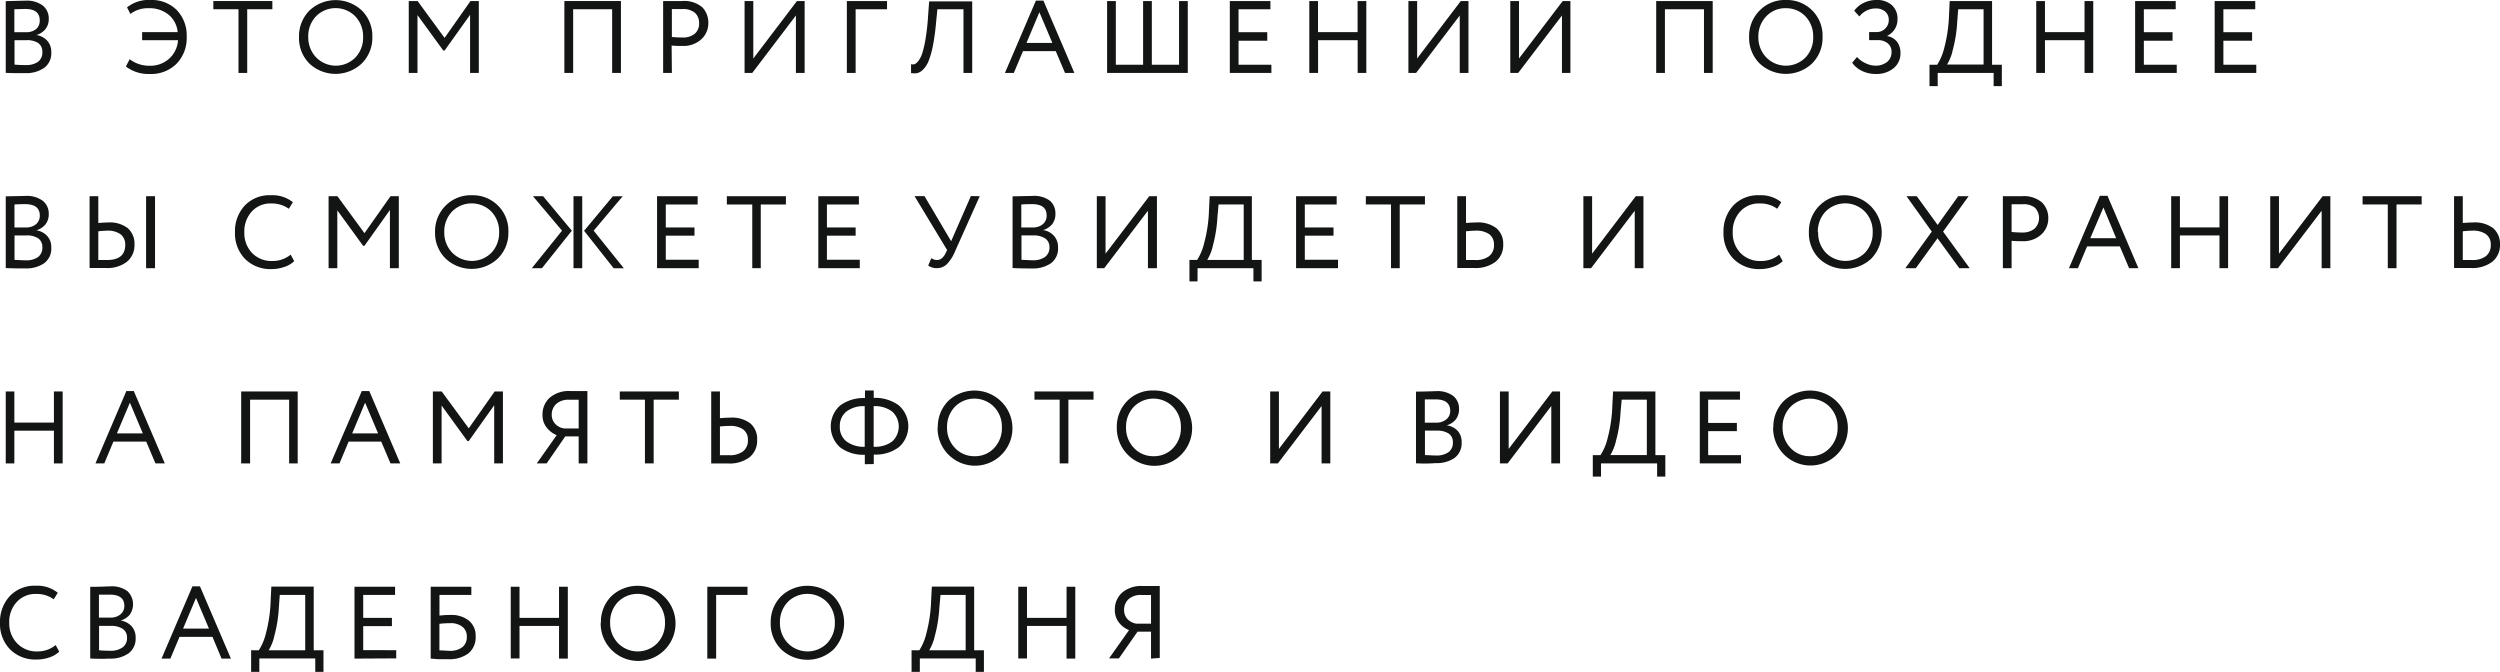 <?xml version="1.0" encoding="UTF-8"?> <svg xmlns="http://www.w3.org/2000/svg" viewBox="0 0 435.35 117.02"> <defs> <style>.cls-1{fill:#131515;}</style> </defs> <g id="Слой_2" data-name="Слой 2"> <g id="Слой_1-2" data-name="Слой 1"> <path class="cls-1" d="M1,12.69V.2C2.85.15,4,.12,4.42.12A4.6,4.6,0,0,1,7.49,1a2.84,2.84,0,0,1,1,2.25,2.8,2.8,0,0,1-.6,1.85,3.21,3.21,0,0,1-1.55,1v0a3.17,3.17,0,0,1,1.89,1,2.85,2.85,0,0,1,.7,2,3.14,3.14,0,0,1-1.24,2.72,5.44,5.44,0,0,1-3.3.91C3.08,12.76,2,12.73,1,12.69ZM4.38,1.56,2.5,1.61v4h2A2.68,2.68,0,0,0,6.24,5.1a1.88,1.88,0,0,0,.68-1.54C6.92,2.22,6.08,1.56,4.38,1.56ZM4.53,7h-2v4.25c.55.05,1.2.08,1.94.08a3.57,3.57,0,0,0,2.17-.58A2,2,0,0,0,7.37,9a1.77,1.77,0,0,0-.74-1.52A3.62,3.62,0,0,0,4.53,7Z"></path> <path class="cls-1" d="M24.75,7V5.6h6.19a4.47,4.47,0,0,0-1.6-3.06,5.29,5.29,0,0,0-3.47-1.11,5,5,0,0,0-3.16,1l-.59-1.14A6,6,0,0,1,26.23,0a6.13,6.13,0,0,1,4.55,1.75,6.36,6.36,0,0,1,1.73,4.66,6.38,6.38,0,0,1-1.75,4.67,6.23,6.23,0,0,1-4.67,1.8,6.44,6.44,0,0,1-4.17-1.3l.66-1.27a5.62,5.62,0,0,0,3.47,1.14,4.91,4.91,0,0,0,3.36-1.19A4.71,4.71,0,0,0,31,7Z"></path> <path class="cls-1" d="M37.15,1.61V.18H47.43V1.61H43.05V12.7H41.53V1.61Z"></path> <path class="cls-1" d="M52.07,6.44a6.35,6.35,0,0,1,1.8-4.59,6.65,6.65,0,0,1,9.16,0,6.25,6.25,0,0,1,1.81,4.63A6.29,6.29,0,0,1,63,11.05a6.66,6.66,0,0,1-9.14,0A6.27,6.27,0,0,1,52.07,6.44Zm1.61,0A5,5,0,0,0,55.06,10a4.79,4.79,0,0,0,6.84,0,5,5,0,0,0,1.33-3.58,5,5,0,0,0-1.38-3.59,4.8,4.8,0,0,0-6.81,0A5,5,0,0,0,53.68,6.44Z"></path> <path class="cls-1" d="M71.18,12.7V.18h1.54l4.7,6.42L81.93.18h1.45V12.7H81.86V2.58L77.42,8.8h-.23L72.7,2.63V12.7Z"></path> <path class="cls-1" d="M106.6,12.7V1.61H99.81V12.7H98.28V.18h9.85V12.7Z"></path> <path class="cls-1" d="M117,12.7h-1.52V.18l1.6,0,1.68,0a4.85,4.85,0,0,1,3.55,1.1A3.84,3.84,0,0,1,123.35,4a3.78,3.78,0,0,1-1.17,2.79A4.58,4.58,0,0,1,118.84,8c-.69,0-1.32,0-1.88-.07Zm1.9-11.12-1.9,0V6.44q1,.09,1.83.09A3.19,3.19,0,0,0,121,5.86,2.29,2.29,0,0,0,121.74,4,2.31,2.31,0,0,0,121,2.22,3.16,3.16,0,0,0,118.86,1.58Z"></path> <path class="cls-1" d="M131,12.7h-1.34V.18h1.52v10l7.6-10h1.34V12.7h-1.52v-10Z"></path> <path class="cls-1" d="M147.47,12.7V.18h7V1.61H149V12.7Z"></path> <path class="cls-1" d="M167.78,12.7V1.61h-4.54L163,4a38,38,0,0,1-.55,4,15.41,15.41,0,0,1-.74,2.61,4.31,4.31,0,0,1-.92,1.46,2.33,2.33,0,0,1-1,.65,3.06,3.06,0,0,1-1.14,0V11.18a1.35,1.35,0,0,0,.61,0,1.76,1.76,0,0,0,.66-.56,4.62,4.62,0,0,0,.68-1.34,18.06,18.06,0,0,0,.58-2.54,39.24,39.24,0,0,0,.44-4l.18-2.5h7.5V12.7Z"></path> <path class="cls-1" d="M175,12.7,180.39.11h1.31l5.39,12.59h-1.63l-1.61-3.79h-5.71l-1.59,3.79Zm6-10.57-2.25,5.35h4.51Z"></path> <path class="cls-1" d="M192.79,12.7V.18h1.52V11.27h4.75V.18h1.52V11.27h4.74V.18h1.52V12.7Z"></path> <path class="cls-1" d="M214.16,12.7V.18h7.07V1.61h-5.55v4h5V7.09h-5v4.18h5.72V12.7Z"></path> <path class="cls-1" d="M236.42,12.7V7h-6.89V12.7H228V.18h1.52V5.6h6.89V.18h1.52V12.7Z"></path> <path class="cls-1" d="M246.6,12.7h-1.34V.18h1.52v10l7.6-10h1.34V12.7H254.2v-10Z"></path> <path class="cls-1" d="M264.38,12.7H263V.18h1.52v10l7.61-10h1.34V12.7H272v-10Z"></path> <path class="cls-1" d="M296.73,12.7V1.61h-6.8V12.7h-1.52V.18h9.84V12.7Z"></path> <path class="cls-1" d="M304.59,6.44a6.31,6.31,0,0,1,1.81-4.59A6.13,6.13,0,0,1,311,0a6.19,6.19,0,0,1,6.38,6.44,6.29,6.29,0,0,1-1.82,4.61,6.66,6.66,0,0,1-9.14,0A6.27,6.27,0,0,1,304.59,6.44Zm1.61,0A5,5,0,0,0,307.58,10a4.79,4.79,0,0,0,6.84,0,5,5,0,0,0,1.33-3.58,5,5,0,0,0-1.37-3.59A4.59,4.59,0,0,0,311,1.43a4.53,4.53,0,0,0-3.42,1.41A5,5,0,0,0,306.2,6.44Z"></path> <path class="cls-1" d="M326.63,12.88a5.31,5.31,0,0,1-2.46-.57,4.21,4.21,0,0,1-1.63-1.39l.84-1A4.2,4.2,0,0,0,324.86,11a3.87,3.87,0,0,0,1.68.43,3.19,3.19,0,0,0,2.06-.63,2.14,2.14,0,0,0,.79-1.77,1.85,1.85,0,0,0-.65-1.48,2.67,2.67,0,0,0-1.8-.56h-1.45V5.58h1.34a2,2,0,0,0,1.45-.6,2,2,0,0,0,.63-1.51A1.87,1.87,0,0,0,328.27,2a2.49,2.49,0,0,0-1.64-.53,3.61,3.61,0,0,0-2.84,1.4l-.9-1A4.47,4.47,0,0,1,324.57.49,5,5,0,0,1,326.79,0a3.81,3.81,0,0,1,2.64.88,3.1,3.1,0,0,1,1,2.45A3.19,3.19,0,0,1,330,5a3.26,3.26,0,0,1-1.34,1.23v.06a2.65,2.65,0,0,1,1.7,1,3.23,3.23,0,0,1,.59,1.94,3.29,3.29,0,0,1-1.24,2.68A4.68,4.68,0,0,1,326.63,12.88Z"></path> <path class="cls-1" d="M336,15V11.27h1.34a9.62,9.62,0,0,0,1.23-2.92,25.45,25.45,0,0,0,.83-5.67l.12-2.5h7.38V11.27h1.7V15h-1.43V12.7h-9.74V15Zm4.83-11.18a23.81,23.81,0,0,1-.77,4.86,8.23,8.23,0,0,1-1,2.56h6.36V1.61H341Z"></path> <path class="cls-1" d="M363,12.7V7h-6.89V12.7h-1.52V.18h1.52V5.6H363V.18h1.52V12.7Z"></path> <path class="cls-1" d="M371.81,12.7V.18h7.07V1.61h-5.55v4h5V7.09h-5v4.18h5.73V12.7Z"></path> <path class="cls-1" d="M385.66,12.7V.18h7.07V1.61h-5.55v4h5V7.09h-5v4.18h5.73V12.7Z"></path> <path class="cls-1" d="M1,46.68V34.19l3.44-.07A4.6,4.6,0,0,1,7.49,35a2.85,2.85,0,0,1,1,2.26,2.8,2.8,0,0,1-.6,1.85,3.35,3.35,0,0,1-1.55,1v0a3.13,3.13,0,0,1,1.89,1,2.85,2.85,0,0,1,.7,2,3.14,3.14,0,0,1-1.24,2.73,5.51,5.51,0,0,1-3.3.9C3.08,46.75,2,46.73,1,46.68Zm3.4-11.13c-.35,0-1,0-1.88.06v4h2a2.68,2.68,0,0,0,1.73-.55,1.9,1.9,0,0,0,.68-1.54C6.92,36.22,6.08,35.55,4.38,35.55ZM4.53,41h-2v4.26c.55,0,1.2.07,1.94.07a3.5,3.5,0,0,0,2.17-.58A2,2,0,0,0,7.37,43a1.75,1.75,0,0,0-.74-1.51A3.62,3.62,0,0,0,4.53,41Z"></path> <path class="cls-1" d="M17.12,34.17v4.66c.76-.06,1.31-.09,1.67-.09a5.13,5.13,0,0,1,3.47,1,3.6,3.6,0,0,1,1.16,2.84,3.73,3.73,0,0,1-1.31,3,5.57,5.57,0,0,1-3.66,1.09l-1.55,0-1.3,0V34.17Zm1.56,6a14.49,14.49,0,0,0-1.56.11v5l1.51,0c2.12,0,3.18-.88,3.18-2.66A2.23,2.23,0,0,0,21,40.8,3.74,3.74,0,0,0,18.68,40.17Zm6.76,6.53V34.17H27V46.7Z"></path> <path class="cls-1" d="M50.62,44.34l.61,1.14a4.36,4.36,0,0,1-1.7,1,6.83,6.83,0,0,1-2.26.38,6.24,6.24,0,0,1-4.59-1.76,6.36,6.36,0,0,1-1.76-4.68,6.52,6.52,0,0,1,1.69-4.61A5.91,5.91,0,0,1,47.17,34,5.67,5.67,0,0,1,51,35.21l-.7,1.15a5.07,5.07,0,0,0-3.1-.93,4.36,4.36,0,0,0-3.34,1.39,5.09,5.09,0,0,0-1.31,3.62,5,5,0,0,0,1.35,3.62,4.7,4.7,0,0,0,3.54,1.39A4.93,4.93,0,0,0,50.62,44.34Z"></path> <path class="cls-1" d="M57.22,46.7V34.17h1.54l4.71,6.43L68,34.17h1.45V46.7H67.9V36.57L63.47,42.8h-.24l-4.49-6.17V46.7Z"></path> <path class="cls-1" d="M75.76,40.44a6.31,6.31,0,0,1,1.8-4.59A6.13,6.13,0,0,1,82.15,34a6.18,6.18,0,0,1,6.38,6.44A6.22,6.22,0,0,1,86.71,45a6.63,6.63,0,0,1-9.14,0A6.25,6.25,0,0,1,75.76,40.44Zm1.61,0A5,5,0,0,0,78.75,44a4.79,4.79,0,0,0,6.84,0,5.06,5.06,0,0,0,1.33-3.58,5,5,0,0,0-1.37-3.59,4.82,4.82,0,0,0-6.82,0A5,5,0,0,0,77.37,40.44Z"></path> <path class="cls-1" d="M97.87,40.17l-5.06-6h1.77l5,6L94.38,46.7H92.61Zm2,6.53V34.17h1.52V46.7Zm8.57-12.53-5.06,6,5.26,6.55h-1.77l-5.16-6.53,5-6Z"></path> <path class="cls-1" d="M114.42,46.7V34.17h7.07v1.44h-5.55v4h5v1.43h-5v4.19h5.73V46.7Z"></path> <path class="cls-1" d="M126.57,35.61V34.17h10.29v1.44h-4.38V46.7H131V35.61Z"></path> <path class="cls-1" d="M142.5,46.7V34.17h7.07v1.44H144v4h5v1.43h-5v4.19h5.72V46.7Z"></path> <path class="cls-1" d="M170.61,34.17l-4.33,9.67A6.88,6.88,0,0,1,164.89,46a2.42,2.42,0,0,1-1.73.69,2.39,2.39,0,0,1-1.52-.45l.54-1.29a1.65,1.65,0,0,0,1,.33c.62,0,1.13-.43,1.53-1.27l.22-.47-5.67-9.38H161L165.63,42l3.44-7.86Z"></path> <path class="cls-1" d="M176.33,46.68V34.19l3.44-.07a4.6,4.6,0,0,1,3.07.84,2.87,2.87,0,0,1,.95,2.26,2.79,2.79,0,0,1-.59,1.85,3.35,3.35,0,0,1-1.55,1v0a3.13,3.13,0,0,1,1.89,1,2.85,2.85,0,0,1,.7,2A3.14,3.14,0,0,1,183,45.85a5.51,5.51,0,0,1-3.3.9C178.43,46.75,177.31,46.73,176.33,46.68Zm3.4-11.13c-.36,0-1,0-1.88.06v4h2a2.65,2.65,0,0,0,1.72-.55,1.88,1.88,0,0,0,.69-1.54C182.27,36.22,181.43,35.55,179.73,35.55Zm.15,5.44h-2v4.26c.55,0,1.2.07,1.94.07a3.5,3.5,0,0,0,2.17-.58,2,2,0,0,0,.76-1.71,1.75,1.75,0,0,0-.74-1.51A3.62,3.62,0,0,0,179.88,41Z"></path> <path class="cls-1" d="M192.29,46.7H191V34.17h1.52v10l7.61-10h1.34V46.7H199.9v-10Z"></path> <path class="cls-1" d="M207.13,49V45.27h1.34a9.51,9.51,0,0,0,1.22-2.93,24.72,24.72,0,0,0,.84-5.66l.12-2.51H218v11.1h1.7V49h-1.43V46.7h-9.73V49ZM212,37.84a23.81,23.81,0,0,1-.77,4.86,8.32,8.32,0,0,1-1,2.57h6.35V35.61h-4.38Z"></path> <path class="cls-1" d="M225.7,46.7V34.17h7.07v1.44h-5.55v4h5v1.43h-5v4.19H233V46.7Z"></path> <path class="cls-1" d="M237.85,35.61V34.17h10.29v1.44h-4.39V46.7h-1.52V35.61Z"></path> <path class="cls-1" d="M255.29,34.17v4.66c.75-.06,1.34-.09,1.76-.09a5.3,5.3,0,0,1,3.54,1,3.55,3.55,0,0,1,1.18,2.84,3.69,3.69,0,0,1-1.33,3,5.74,5.74,0,0,1-3.73,1.09l-1.6,0-1.34,0V34.17Zm1.65,6a15.49,15.49,0,0,0-1.65.11v5l1.6,0a3.81,3.81,0,0,0,2.42-.67,2.36,2.36,0,0,0,.85-2,2.18,2.18,0,0,0-.84-1.84A3.92,3.92,0,0,0,256.94,40.17Z"></path> <path class="cls-1" d="M277.07,46.7h-1.34V34.17h1.52v10l7.6-10h1.34V46.7h-1.52v-10Z"></path> <path class="cls-1" d="M309.83,44.34l.61,1.14a4.36,4.36,0,0,1-1.7,1,6.83,6.83,0,0,1-2.26.38,6.24,6.24,0,0,1-4.59-1.76,6.36,6.36,0,0,1-1.76-4.68,6.57,6.57,0,0,1,1.69-4.61A5.91,5.91,0,0,1,306.38,34a5.65,5.65,0,0,1,3.81,1.21l-.7,1.15a5,5,0,0,0-3.1-.93,4.36,4.36,0,0,0-3.34,1.39,5.09,5.09,0,0,0-1.31,3.62,5,5,0,0,0,1.35,3.62,4.7,4.7,0,0,0,3.54,1.39A4.91,4.91,0,0,0,309.83,44.34Z"></path> <path class="cls-1" d="M315,40.44a6.31,6.31,0,0,1,1.8-4.59A6.13,6.13,0,0,1,321.33,34a6.52,6.52,0,0,1,4.57,11,6.63,6.63,0,0,1-9.14,0A6.25,6.25,0,0,1,315,40.44Zm1.61,0A5,5,0,0,0,317.94,44a4.79,4.79,0,0,0,6.84,0,5.06,5.06,0,0,0,1.33-3.58,4.94,4.94,0,0,0-1.38-3.59,4.8,4.8,0,0,0-6.81,0A5,5,0,0,0,316.56,40.44Z"></path> <path class="cls-1" d="M342.81,34.17l-4.44,6.16L343,46.7h-1.81l-3.79-5.21-3.78,5.21H331.8l4.6-6.37L332,34.17h1.79l3.63,5,3.58-5Z"></path> <path class="cls-1" d="M350.3,46.7h-1.52V34.17h1.6l1.68,0a4.85,4.85,0,0,1,3.55,1.1A3.8,3.8,0,0,1,356.69,38a3.75,3.75,0,0,1-1.17,2.79A4.56,4.56,0,0,1,352.18,42c-.69,0-1.32,0-1.88-.07Zm1.9-11.13c-.48,0-1.11,0-1.9,0v4.83q1,.09,1.83.09a3.24,3.24,0,0,0,2.16-.67,2.58,2.58,0,0,0,.07-3.65A3.17,3.17,0,0,0,352.2,35.57Z"></path> <path class="cls-1" d="M360.29,46.7l5.38-12.6H367l5.38,12.6h-1.62l-1.61-3.79h-5.71l-1.59,3.79Zm6-10.57L364,41.48h4.51Z"></path> <path class="cls-1" d="M386.5,46.7V41h-6.89V46.7h-1.52V34.17h1.52V39.6h6.89V34.17H388V46.7Z"></path> <path class="cls-1" d="M396.68,46.7h-1.34V34.17h1.52v10l7.6-10h1.35V46.7h-1.52v-10Z"></path> <path class="cls-1" d="M411.42,35.61V34.17h10.29v1.44h-4.38V46.7h-1.52V35.61Z"></path> <path class="cls-1" d="M428.87,34.17v4.66c.75-.06,1.34-.09,1.75-.09a5.31,5.31,0,0,1,3.55,1,3.58,3.58,0,0,1,1.18,2.84,3.69,3.69,0,0,1-1.34,3,5.7,5.7,0,0,1-3.73,1.09l-1.59,0-1.34,0V34.17Zm1.65,6a15.32,15.32,0,0,0-1.65.11v5l1.59,0a3.84,3.84,0,0,0,2.43-.67,2.39,2.39,0,0,0,.85-2,2.18,2.18,0,0,0-.84-1.84A3.94,3.94,0,0,0,430.52,40.17Z"></path> <path class="cls-1" d="M9.39,80.7V75H2.5V80.7H1V68.17H2.5v5.42H9.39V68.17h1.52V80.7Z"></path> <path class="cls-1" d="M16.62,80.7,22,68.1h1.3L28.7,80.7H27.07l-1.61-3.8H19.75l-1.59,3.8Zm6-10.58-2.26,5.35h4.51Z"></path> <path class="cls-1" d="M50.35,80.7V69.6h-6.8V80.7H42V68.17h9.84V80.7Z"></path> <path class="cls-1" d="M57.58,80.7,63,68.1h1.31l5.39,12.6H68l-1.61-3.8H60.71l-1.59,3.8Zm6-10.58-2.25,5.35h4.51Z"></path> <path class="cls-1" d="M75.38,80.7V68.17h1.54l4.71,6.42,4.51-6.42h1.44V80.7H86.06V70.57L81.63,76.8h-.24L76.9,70.62V80.7Z"></path> <path class="cls-1" d="M100.77,80.7V76H98.43L95.19,80.7H93.47l3.47-4.92a4.24,4.24,0,0,1-1.76-1.35,3.42,3.42,0,0,1-.71-2.16,3.94,3.94,0,0,1,1.24-3,5.11,5.11,0,0,1,3.65-1.17l1.5,0,1.43,0V80.7Zm-2.52-6.09h2.52v-5l-1.7,0a3.11,3.11,0,0,0-2.2.73,2.5,2.5,0,0,0-.79,1.9,2.27,2.27,0,0,0,.65,1.62A2.59,2.59,0,0,0,98.25,74.61Z"></path> <path class="cls-1" d="M107.93,69.6V68.17h10.29V69.6h-4.39V80.7h-1.52V69.6Z"></path> <path class="cls-1" d="M125.37,68.17v4.65c.76-.06,1.34-.09,1.76-.09a5.3,5.3,0,0,1,3.54,1,3.56,3.56,0,0,1,1.18,2.85,3.7,3.7,0,0,1-1.33,3.05,5.77,5.77,0,0,1-3.73,1.08c-.38,0-.91,0-1.59,0h-1.35V68.17Zm1.65,6a15.35,15.35,0,0,0-1.65.1v5l1.6,0a3.81,3.81,0,0,0,2.42-.67,2.38,2.38,0,0,0,.85-2,2.16,2.16,0,0,0-.84-1.83A3.9,3.9,0,0,0,127,74.17Z"></path> <path class="cls-1" d="M150.6,80.84V79.19h0a6.68,6.68,0,0,1-4.32-1.3,4.89,4.89,0,0,1,0-7.26,6.85,6.85,0,0,1,4.35-1.31V68h1.52v1.29a6.9,6.9,0,0,1,4.39,1.32,4.84,4.84,0,0,1,0,7.25,6.72,6.72,0,0,1-4.32,1.3h-.06v1.65Zm-4.35-6.59a3.12,3.12,0,0,0,1.17,2.63,5,5,0,0,0,3.16.92h0V70.73a4.89,4.89,0,0,0-3.19.94A3.16,3.16,0,0,0,146.25,74.25Zm5.89-3.52h0V77.8h0a5,5,0,0,0,3.21-.91,3.53,3.53,0,0,0,0-5.23A5,5,0,0,0,152.14,70.73Z"></path> <path class="cls-1" d="M163.31,74.43a6.35,6.35,0,0,1,1.8-4.59,6.65,6.65,0,0,1,9.16,0,6.52,6.52,0,1,1-11,4.63Zm1.61,0A5,5,0,0,0,166.29,78a4.53,4.53,0,0,0,3.4,1.44A4.48,4.48,0,0,0,173.14,78a5,5,0,0,0,1.33-3.58,4.92,4.92,0,0,0-1.38-3.58,4.78,4.78,0,0,0-6.81,0A5,5,0,0,0,164.92,74.43Z"></path> <path class="cls-1" d="M180.14,69.6V68.17h10.29V69.6h-4.38V80.7h-1.52V69.6Z"></path> <path class="cls-1" d="M194.48,74.43a6.35,6.35,0,0,1,1.8-4.59A6.15,6.15,0,0,1,200.86,68a6.56,6.56,0,1,1-6.38,6.44Zm1.61,0A5,5,0,0,0,197.46,78a4.53,4.53,0,0,0,3.4,1.44A4.48,4.48,0,0,0,204.31,78a5,5,0,0,0,1.33-3.58,4.92,4.92,0,0,0-1.38-3.58,4.78,4.78,0,0,0-6.81,0A5,5,0,0,0,196.09,74.43Z"></path> <path class="cls-1" d="M222.53,80.7h-1.34V68.17h1.52v10l7.6-10h1.35V80.7h-1.52v-10Z"></path> <path class="cls-1" d="M246.58,80.68V68.19c1.86,0,3-.07,3.44-.07a4.57,4.57,0,0,1,3.06.84,2.84,2.84,0,0,1,1,2.25,2.9,2.9,0,0,1-.59,1.86,3.24,3.24,0,0,1-1.56,1v0a3.2,3.2,0,0,1,1.9.95,2.85,2.85,0,0,1,.7,2,3.19,3.19,0,0,1-1.24,2.73,5.52,5.52,0,0,1-3.31.9C248.68,80.75,247.56,80.73,246.58,80.68ZM250,69.55l-1.88,0v4.05h2a2.66,2.66,0,0,0,1.73-.56,1.86,1.86,0,0,0,.69-1.54C252.52,70.22,251.67,69.55,250,69.55Zm.14,5.44h-2v4.26c.55,0,1.19.07,1.93.07a3.58,3.58,0,0,0,2.18-.58A2,2,0,0,0,253,77a1.74,1.74,0,0,0-.74-1.51A3.63,3.63,0,0,0,250.12,75Z"></path> <path class="cls-1" d="M262.54,80.7H261.2V68.17h1.52v10l7.6-10h1.35V80.7h-1.53v-10Z"></path> <path class="cls-1" d="M277.37,83V79.26h1.34a9.37,9.37,0,0,0,1.23-2.92,24.79,24.79,0,0,0,.83-5.66l.13-2.51h7.37V79.26H290V83h-1.43V80.7H278.8V83Zm4.83-11.18a23.13,23.13,0,0,1-.77,4.86,8.29,8.29,0,0,1-1,2.56h6.35V69.6h-4.38Z"></path> <path class="cls-1" d="M296,80.7V68.17H303V69.6h-5.54v4.05h5v1.43h-5v4.18h5.72V80.7Z"></path> <path class="cls-1" d="M308.81,74.43a6.31,6.31,0,0,1,1.81-4.59,6.63,6.63,0,0,1,9.15,0,6.51,6.51,0,1,1-11,4.63Zm1.61,0A5,5,0,0,0,311.8,78a4.52,4.52,0,0,0,3.4,1.44A4.46,4.46,0,0,0,318.64,78,5,5,0,0,0,320,74.43a4.92,4.92,0,0,0-1.38-3.58,4.79,4.79,0,0,0-6.82,0A5,5,0,0,0,310.42,74.43Z"></path> <path class="cls-1" d="M9.7,112.33l.61,1.15a4.36,4.36,0,0,1-1.7,1,6.82,6.82,0,0,1-2.26.37,6.2,6.2,0,0,1-4.59-1.76A6.34,6.34,0,0,1,0,108.43a6.54,6.54,0,0,1,1.69-4.61A5.91,5.91,0,0,1,6.24,102a5.69,5.69,0,0,1,3.82,1.22l-.7,1.14a5.07,5.07,0,0,0-3.1-.93,4.37,4.37,0,0,0-3.34,1.4,5.07,5.07,0,0,0-1.31,3.61A5,5,0,0,0,3,112.05a4.7,4.7,0,0,0,3.54,1.39A4.93,4.93,0,0,0,9.7,112.33Z"></path> <path class="cls-1" d="M15.71,114.68V102.19c1.86,0,3-.08,3.44-.08a4.57,4.57,0,0,1,3.06.85,3.15,3.15,0,0,1,.37,4.1,3.33,3.33,0,0,1-1.56,1v0a3.21,3.21,0,0,1,1.9,1,2.85,2.85,0,0,1,.7,2,3.16,3.16,0,0,1-1.24,2.72,5.46,5.46,0,0,1-3.31.91C17.81,114.75,16.69,114.72,15.71,114.68Zm3.4-11.13c-.36,0-1,0-1.88,0v4h2a2.66,2.66,0,0,0,1.73-.55,1.86,1.86,0,0,0,.69-1.54C21.65,104.21,20.8,103.55,19.11,103.55Zm.14,5.44h-2v4.25c.55.05,1.19.08,1.93.08a3.51,3.51,0,0,0,2.18-.59,2,2,0,0,0,.76-1.7,1.76,1.76,0,0,0-.75-1.52A3.58,3.58,0,0,0,19.25,109Z"></path> <path class="cls-1" d="M28.13,114.69l5.38-12.59h1.31l5.39,12.59H38.58L37,110.9H31.26l-1.59,3.79Zm6-10.57-2.25,5.35h4.51Z"></path> <path class="cls-1" d="M43.73,117v-3.76h1.34a9.62,9.62,0,0,0,1.23-2.92,25.45,25.45,0,0,0,.83-5.67l.12-2.5h7.38v11.09h1.7V117H54.9v-2.33H45.16V117Zm4.83-11.18a23.7,23.7,0,0,1-.77,4.85,8.32,8.32,0,0,1-1,2.57h6.36V103.6H48.72Z"></path> <path class="cls-1" d="M61.73,114.69V102.17H68.8v1.43H63.25v4h5v1.44h-5v4.18H69v1.43Z"></path> <path class="cls-1" d="M75,114.69V102.17h7.08v1.43H76.53v3.6a15.18,15.18,0,0,1,1.91-.11,4.85,4.85,0,0,1,3.23,1,3.37,3.37,0,0,1,1.16,2.7,3.63,3.63,0,0,1-1.27,3,5.54,5.54,0,0,1-3.55,1l-1.7,0Zm3.34-6.17a17.18,17.18,0,0,0-1.82.11v4.63c.74,0,1.31.07,1.71.07a3.52,3.52,0,0,0,2.3-.64,2.23,2.23,0,0,0,.76-1.81,2.12,2.12,0,0,0-.75-1.72A3.28,3.28,0,0,0,78.35,108.52Z"></path> <path class="cls-1" d="M97.35,114.69V109H90.47v5.67H88.94V102.17h1.53v5.42h6.88v-5.42h1.53v12.52Z"></path> <path class="cls-1" d="M104.64,108.43a6.35,6.35,0,0,1,1.8-4.59,6.65,6.65,0,0,1,9.16,0,6.52,6.52,0,1,1-11,4.63Zm1.61,0a5,5,0,0,0,1.37,3.57,4.8,4.8,0,0,0,6.85,0,5,5,0,0,0,1.33-3.58,5,5,0,0,0-1.38-3.59,4.8,4.8,0,0,0-6.81,0A5,5,0,0,0,106.25,108.43Z"></path> <path class="cls-1" d="M123.17,114.69V102.17h7v1.43h-5.46v11.09Z"></path> <path class="cls-1" d="M134.21,108.43a6.35,6.35,0,0,1,1.81-4.59,6.63,6.63,0,0,1,9.15,0,6.76,6.76,0,0,1,0,9.24,6.65,6.65,0,0,1-9.13,0A6.28,6.28,0,0,1,134.21,108.43Zm1.61,0A5,5,0,0,0,137.2,112a4.8,4.8,0,0,0,6.85,0,5.08,5.08,0,0,0,1.33-3.58,5,5,0,0,0-1.38-3.59,4.82,4.82,0,0,0-6.82,0A5,5,0,0,0,135.82,108.43Z"></path> <path class="cls-1" d="M158.74,117v-3.76h1.35a9.42,9.42,0,0,0,1.22-2.92,24.88,24.88,0,0,0,.83-5.67l.13-2.5h7.37v11.09h1.7V117h-1.43v-2.33h-9.73V117Zm4.84-11.18a24.41,24.41,0,0,1-.77,4.85,8.59,8.59,0,0,1-1,2.57h6.35V103.6h-4.38Z"></path> <path class="cls-1" d="M185.73,114.69V109h-6.89v5.67h-1.52V102.17h1.52v5.42h6.89v-5.42h1.52v12.52Z"></path> <path class="cls-1" d="M200.44,114.69V110h-2.35l-3.24,4.65h-1.72l3.48-4.92a4.1,4.1,0,0,1-1.77-1.34,3.43,3.43,0,0,1-.7-2.16,3.93,3.93,0,0,1,1.23-3,5.12,5.12,0,0,1,3.65-1.18l1.5,0,1.44,0v12.52Zm-2.53-6.08h2.53v-5c-.83,0-1.4,0-1.71,0a3.11,3.11,0,0,0-2.2.73,2.49,2.49,0,0,0-.78,1.9,2.26,2.26,0,0,0,.64,1.62A2.74,2.74,0,0,0,197.91,108.61Z"></path> </g> </g> </svg> 